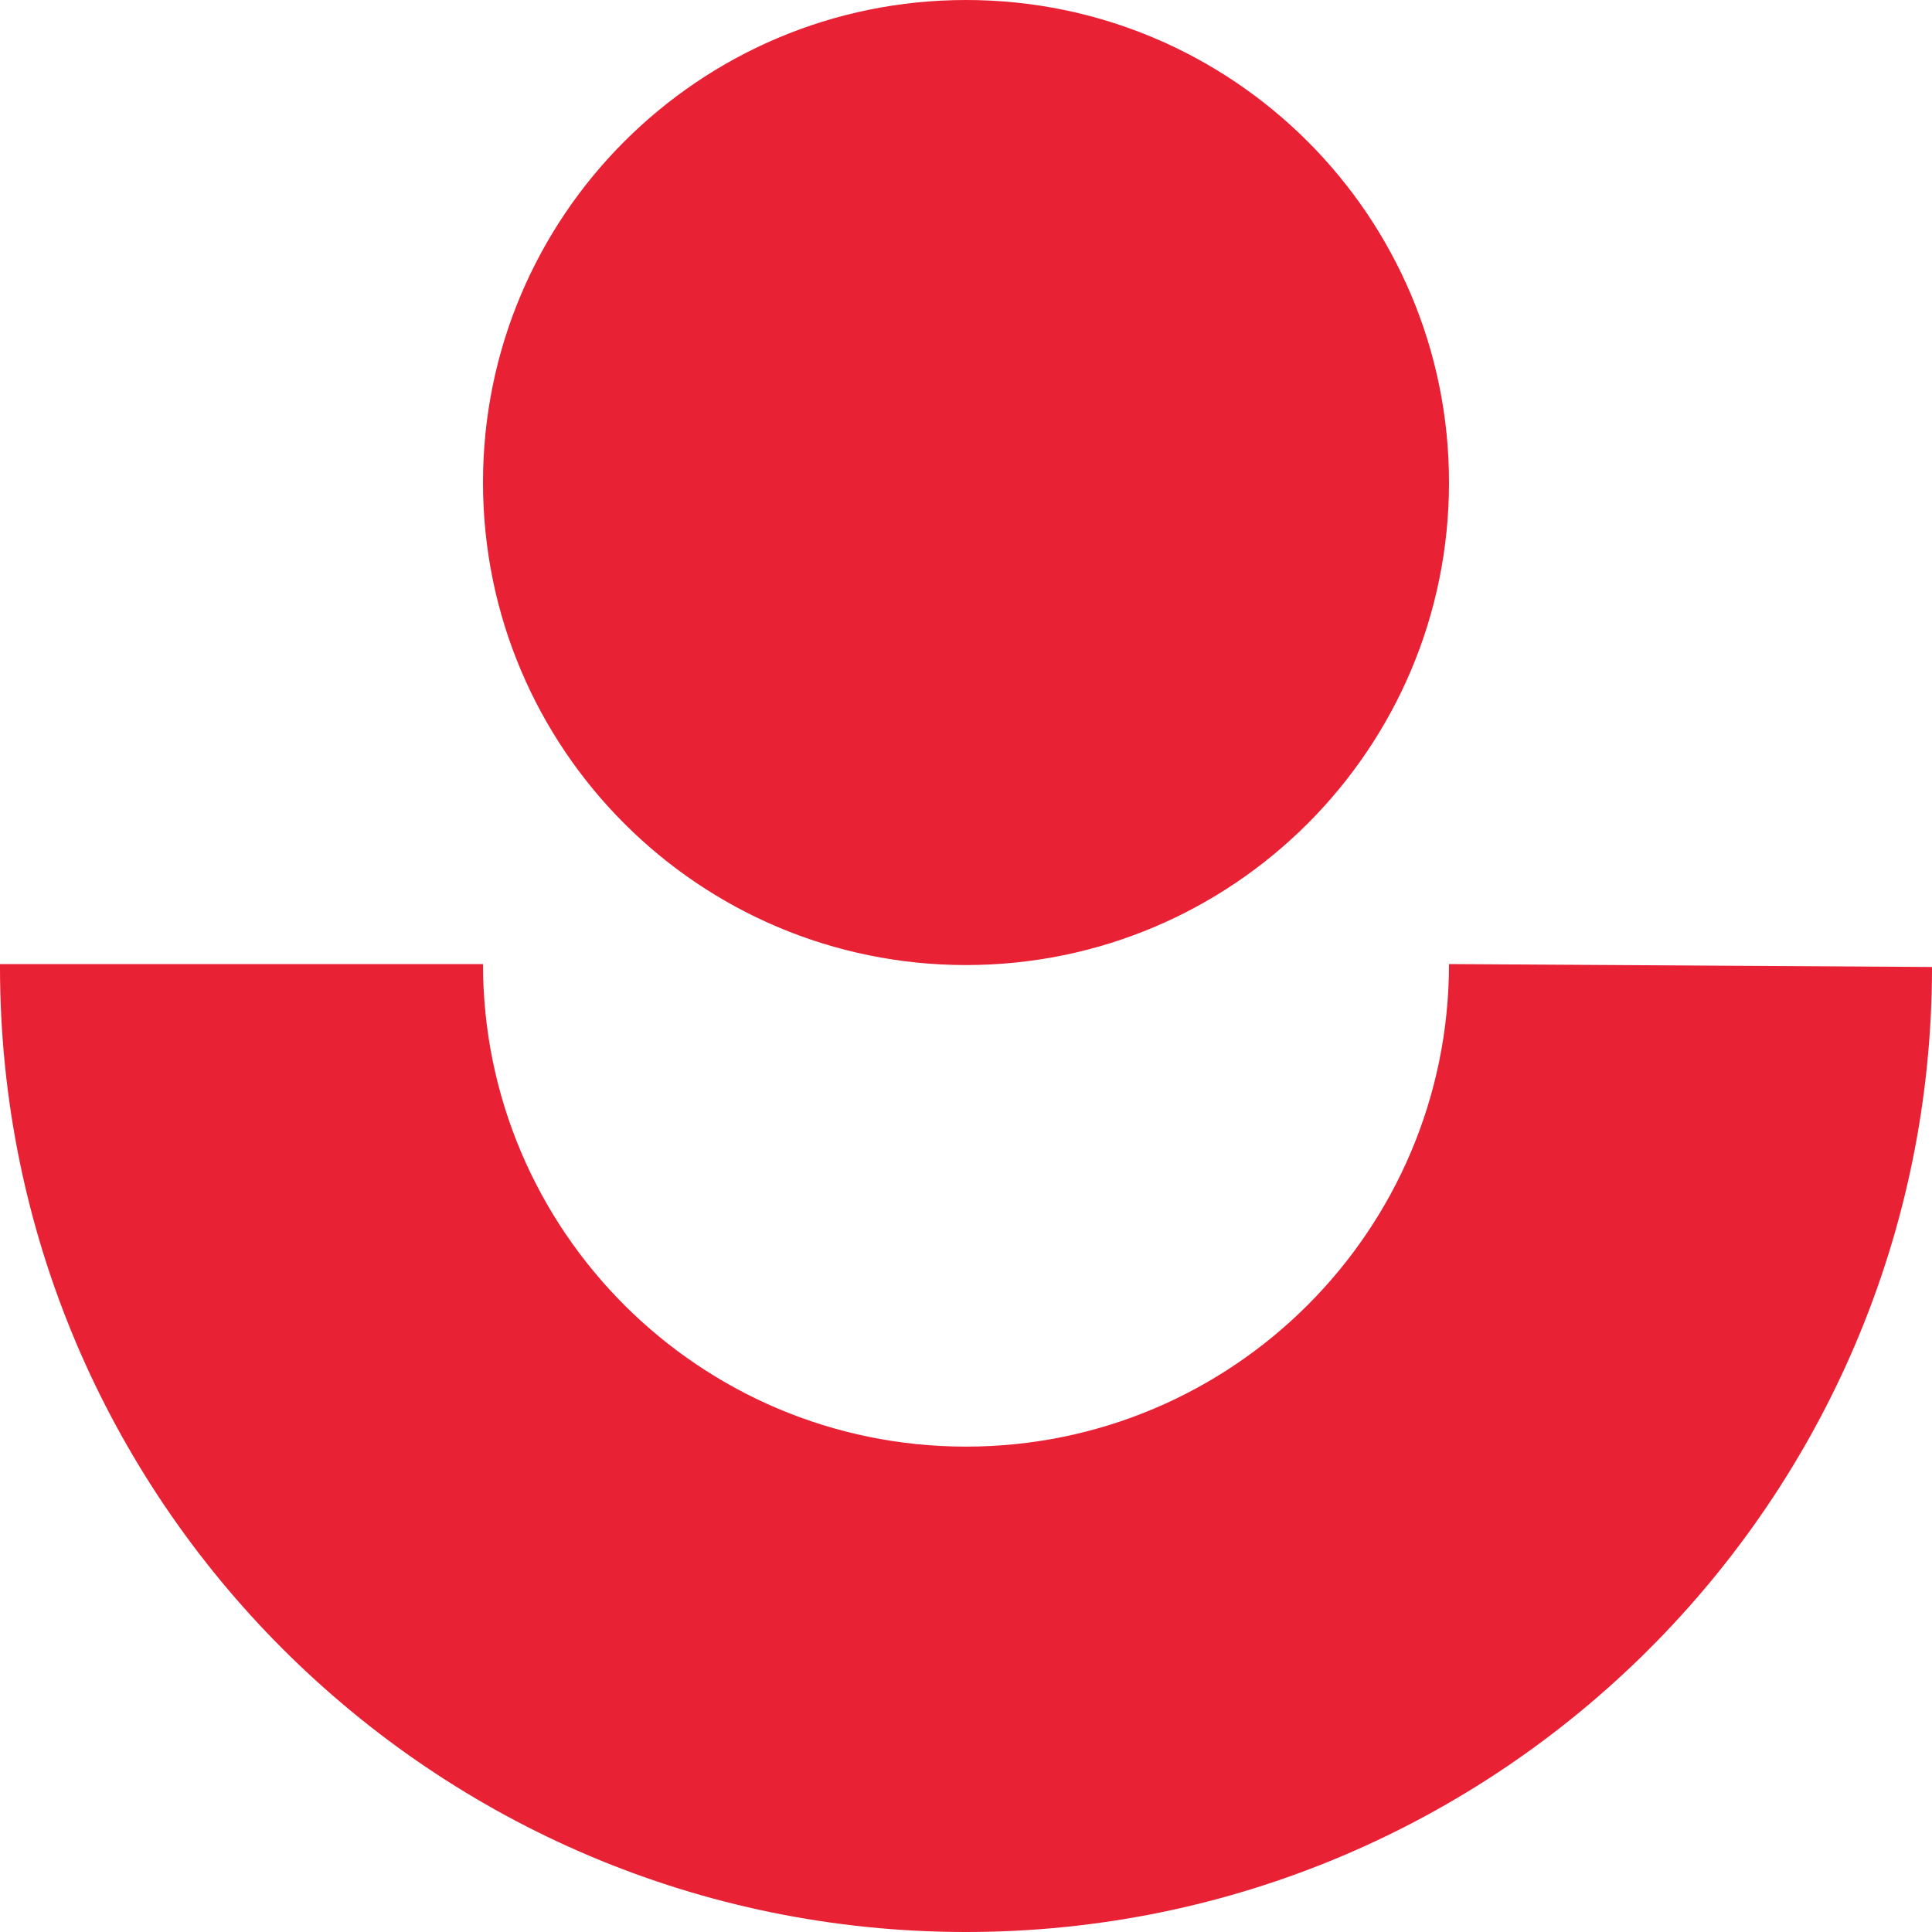 <svg width="55" height="55" viewBox="0 0 55 55" fill="none" xmlns="http://www.w3.org/2000/svg">
<g clip-path="url(#clip0_792_699)">
<path d="M27.5 27.473C35.094 27.473 41.25 21.323 41.25 13.736C41.25 6.15 35.094 0 27.5 0C19.906 0 13.75 6.15 13.75 13.736C13.75 21.323 19.906 27.473 27.5 27.473Z" fill="#E82134"/>
<path d="M55 27.528C55 42.693 42.68 55 27.5 55C12.32 55 0 42.693 0 27.528V27.445H13.75C13.75 35.028 19.91 41.182 27.5 41.182C35.09 41.182 41.25 35.028 41.25 27.445L55 27.528Z" fill="#E82134"/>
</g>
<defs>
<clipPath id="clip0_792_699">
<rect width="55" height="55" fill="white"/>
</clipPath>
</defs>
</svg>
